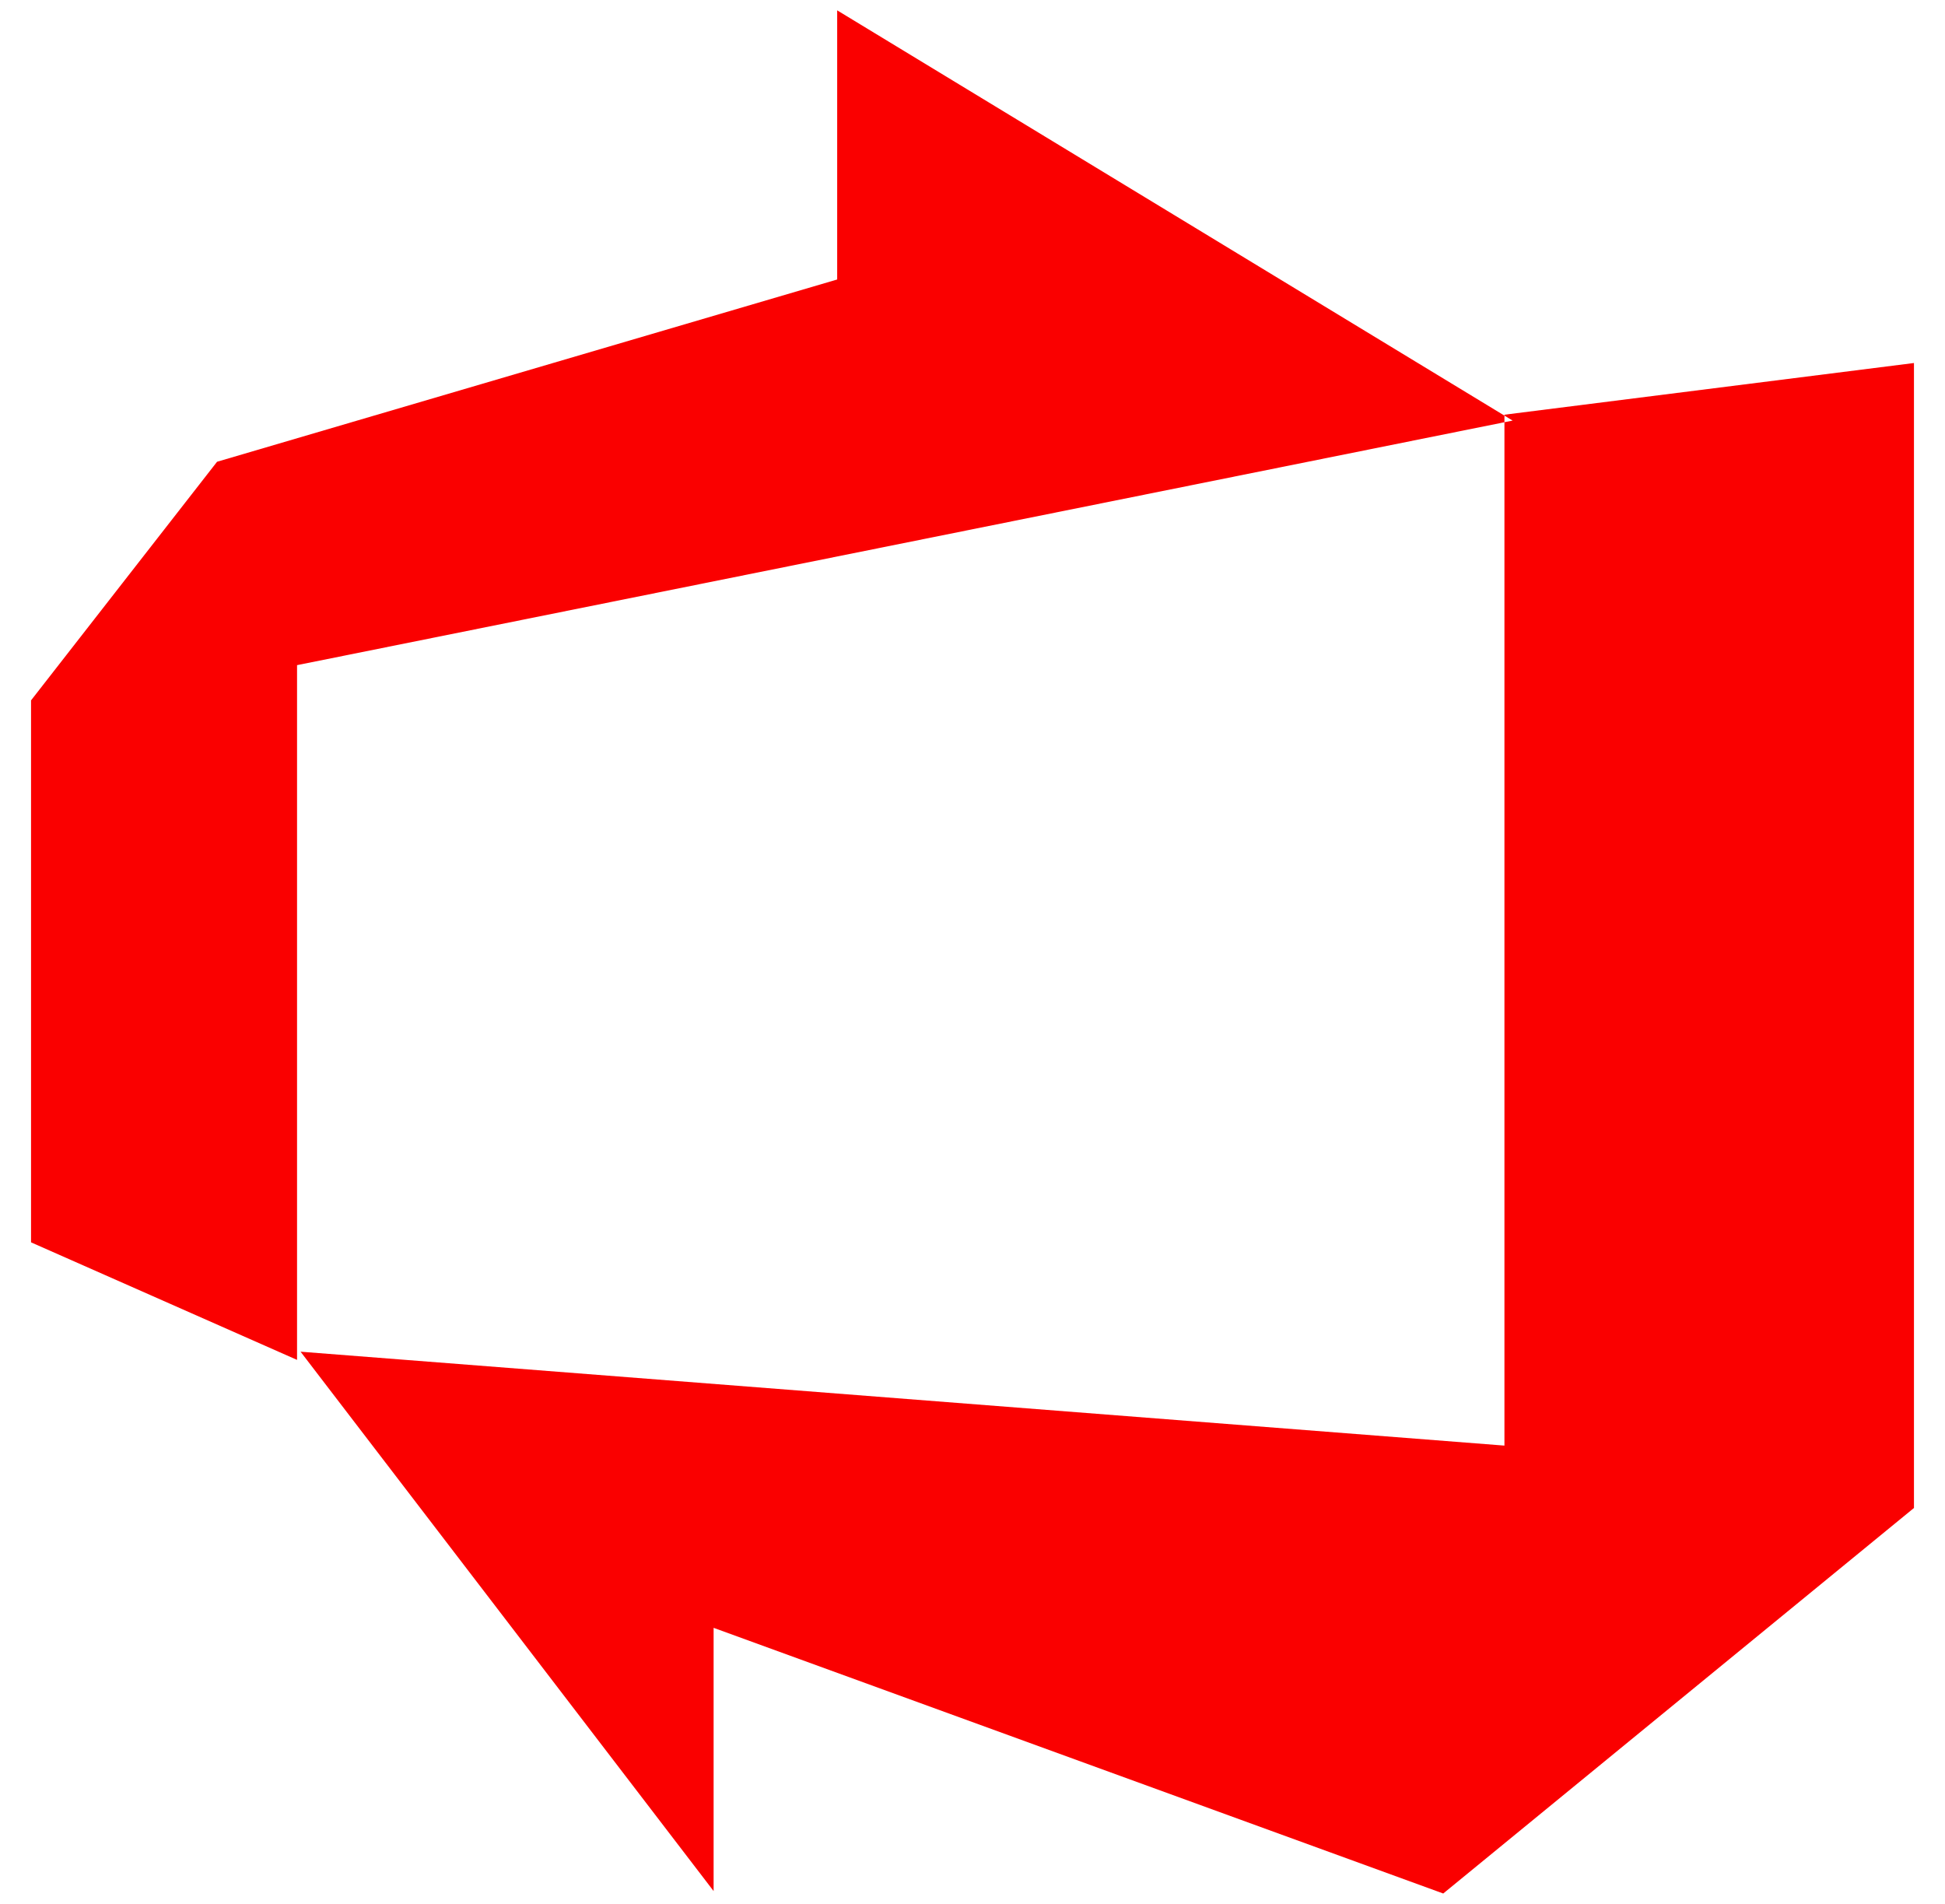 <svg width="47" height="46" viewBox="0 0 47 46" fill="none" xmlns="http://www.w3.org/2000/svg">
<path d="M46.25 8.771V36.435L34.875 45.75L17.244 39.331V45.691L7.263 32.659L36.354 34.928V10.02L46.25 8.771ZM36.552 10.162L20.23 0.25V6.753L5.245 11.157L0.75 16.922V30.017L7.178 32.857V16.071L36.552 10.162Z" fill="#FA0000"/>
</svg>
